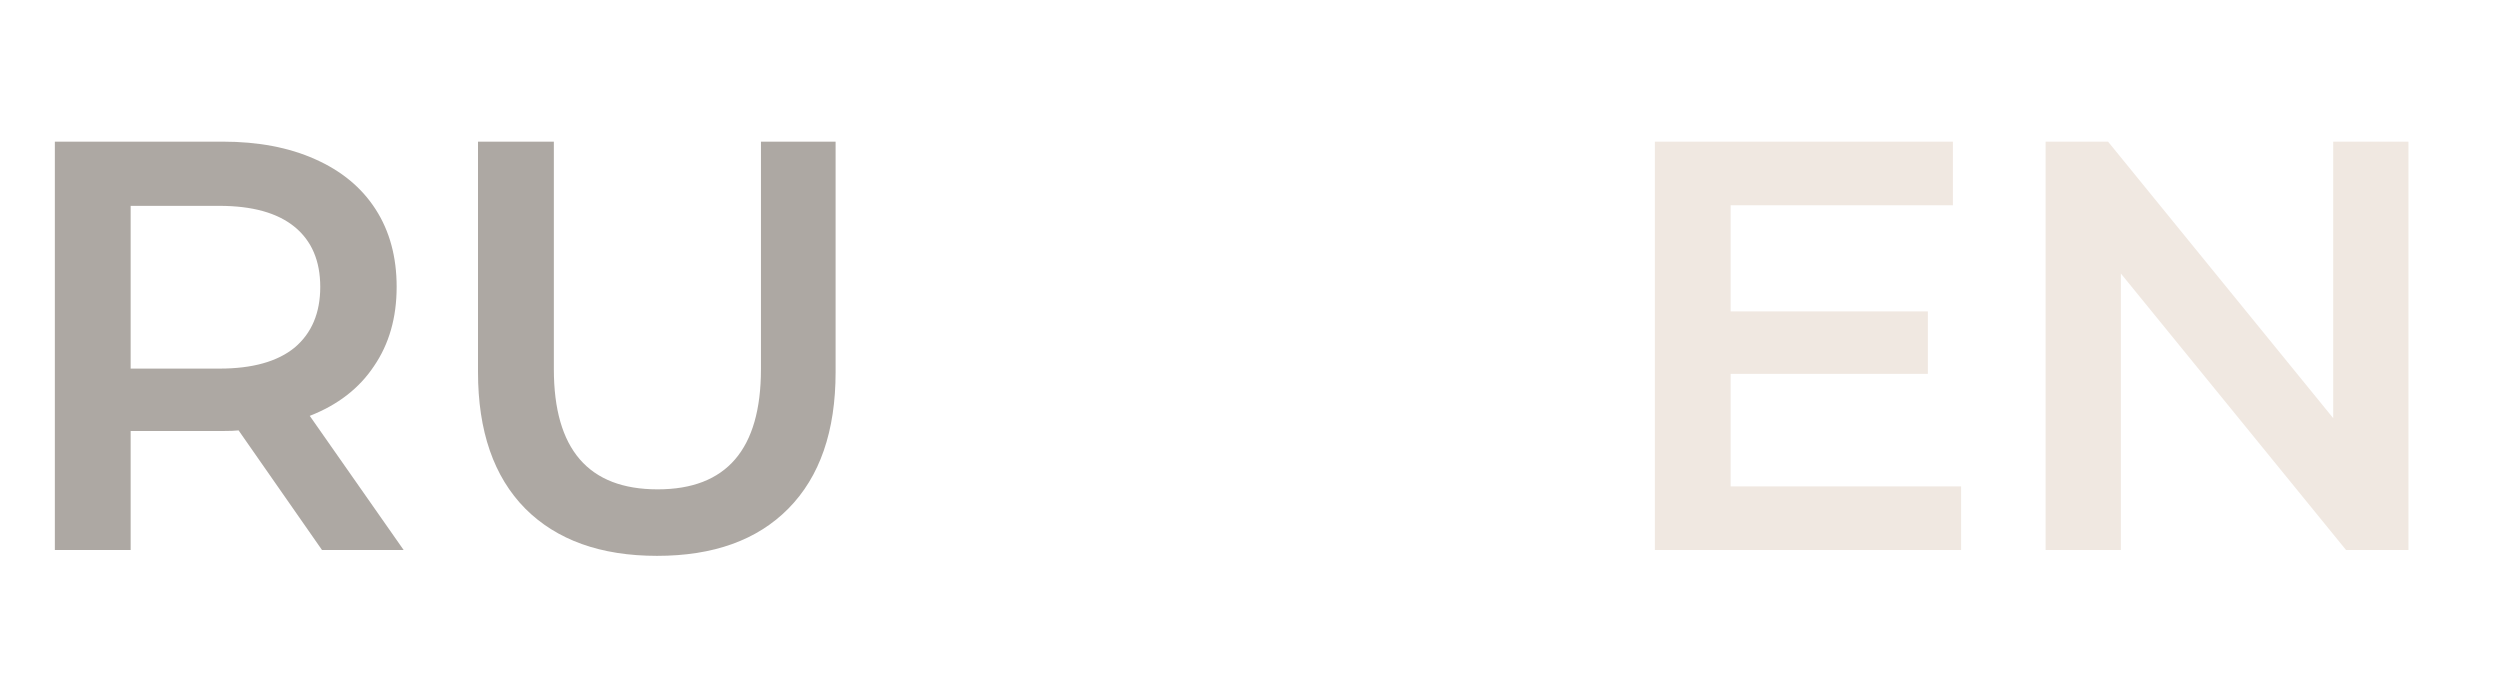 <?xml version="1.0" encoding="UTF-8"?> <svg xmlns="http://www.w3.org/2000/svg" width="50" height="14" viewBox="0 0 50 14" fill="none"><path d="M39.222 9.728V11H33.097V2.833H39.058V4.105H34.613V6.228H38.557V7.477H34.613V9.728H39.222ZM48.169 2.833V11H46.921L42.417 5.47V11H40.912V2.833H42.161L46.664 8.363V2.833H48.169Z" fill="#F0E8E1"></path><path d="M6.44 11L4.772 8.608C4.702 8.616 4.597 8.62 4.457 8.62H2.613V11H1.097V2.833H4.457C5.164 2.833 5.779 2.95 6.3 3.183C6.829 3.417 7.233 3.751 7.513 4.187C7.793 4.622 7.933 5.139 7.933 5.738C7.933 6.353 7.782 6.882 7.478 7.325C7.183 7.768 6.755 8.099 6.195 8.317L8.073 11H6.44ZM6.405 5.738C6.405 5.217 6.234 4.817 5.892 4.537C5.549 4.257 5.048 4.117 4.387 4.117H2.613V7.372H4.387C5.048 7.372 5.549 7.232 5.892 6.952C6.234 6.664 6.405 6.259 6.405 5.738ZM13.142 11.117C12.014 11.117 11.135 10.802 10.505 10.172C9.875 9.534 9.56 8.624 9.56 7.442V2.833H11.077V7.383C11.077 8.986 11.769 9.787 13.153 9.787C14.53 9.787 15.219 8.986 15.219 7.383V2.833H16.712V7.442C16.712 8.624 16.397 9.534 15.767 10.172C15.145 10.802 14.27 11.117 13.142 11.117Z" fill="#34261B" fill-opacity="0.4"></path></svg> 